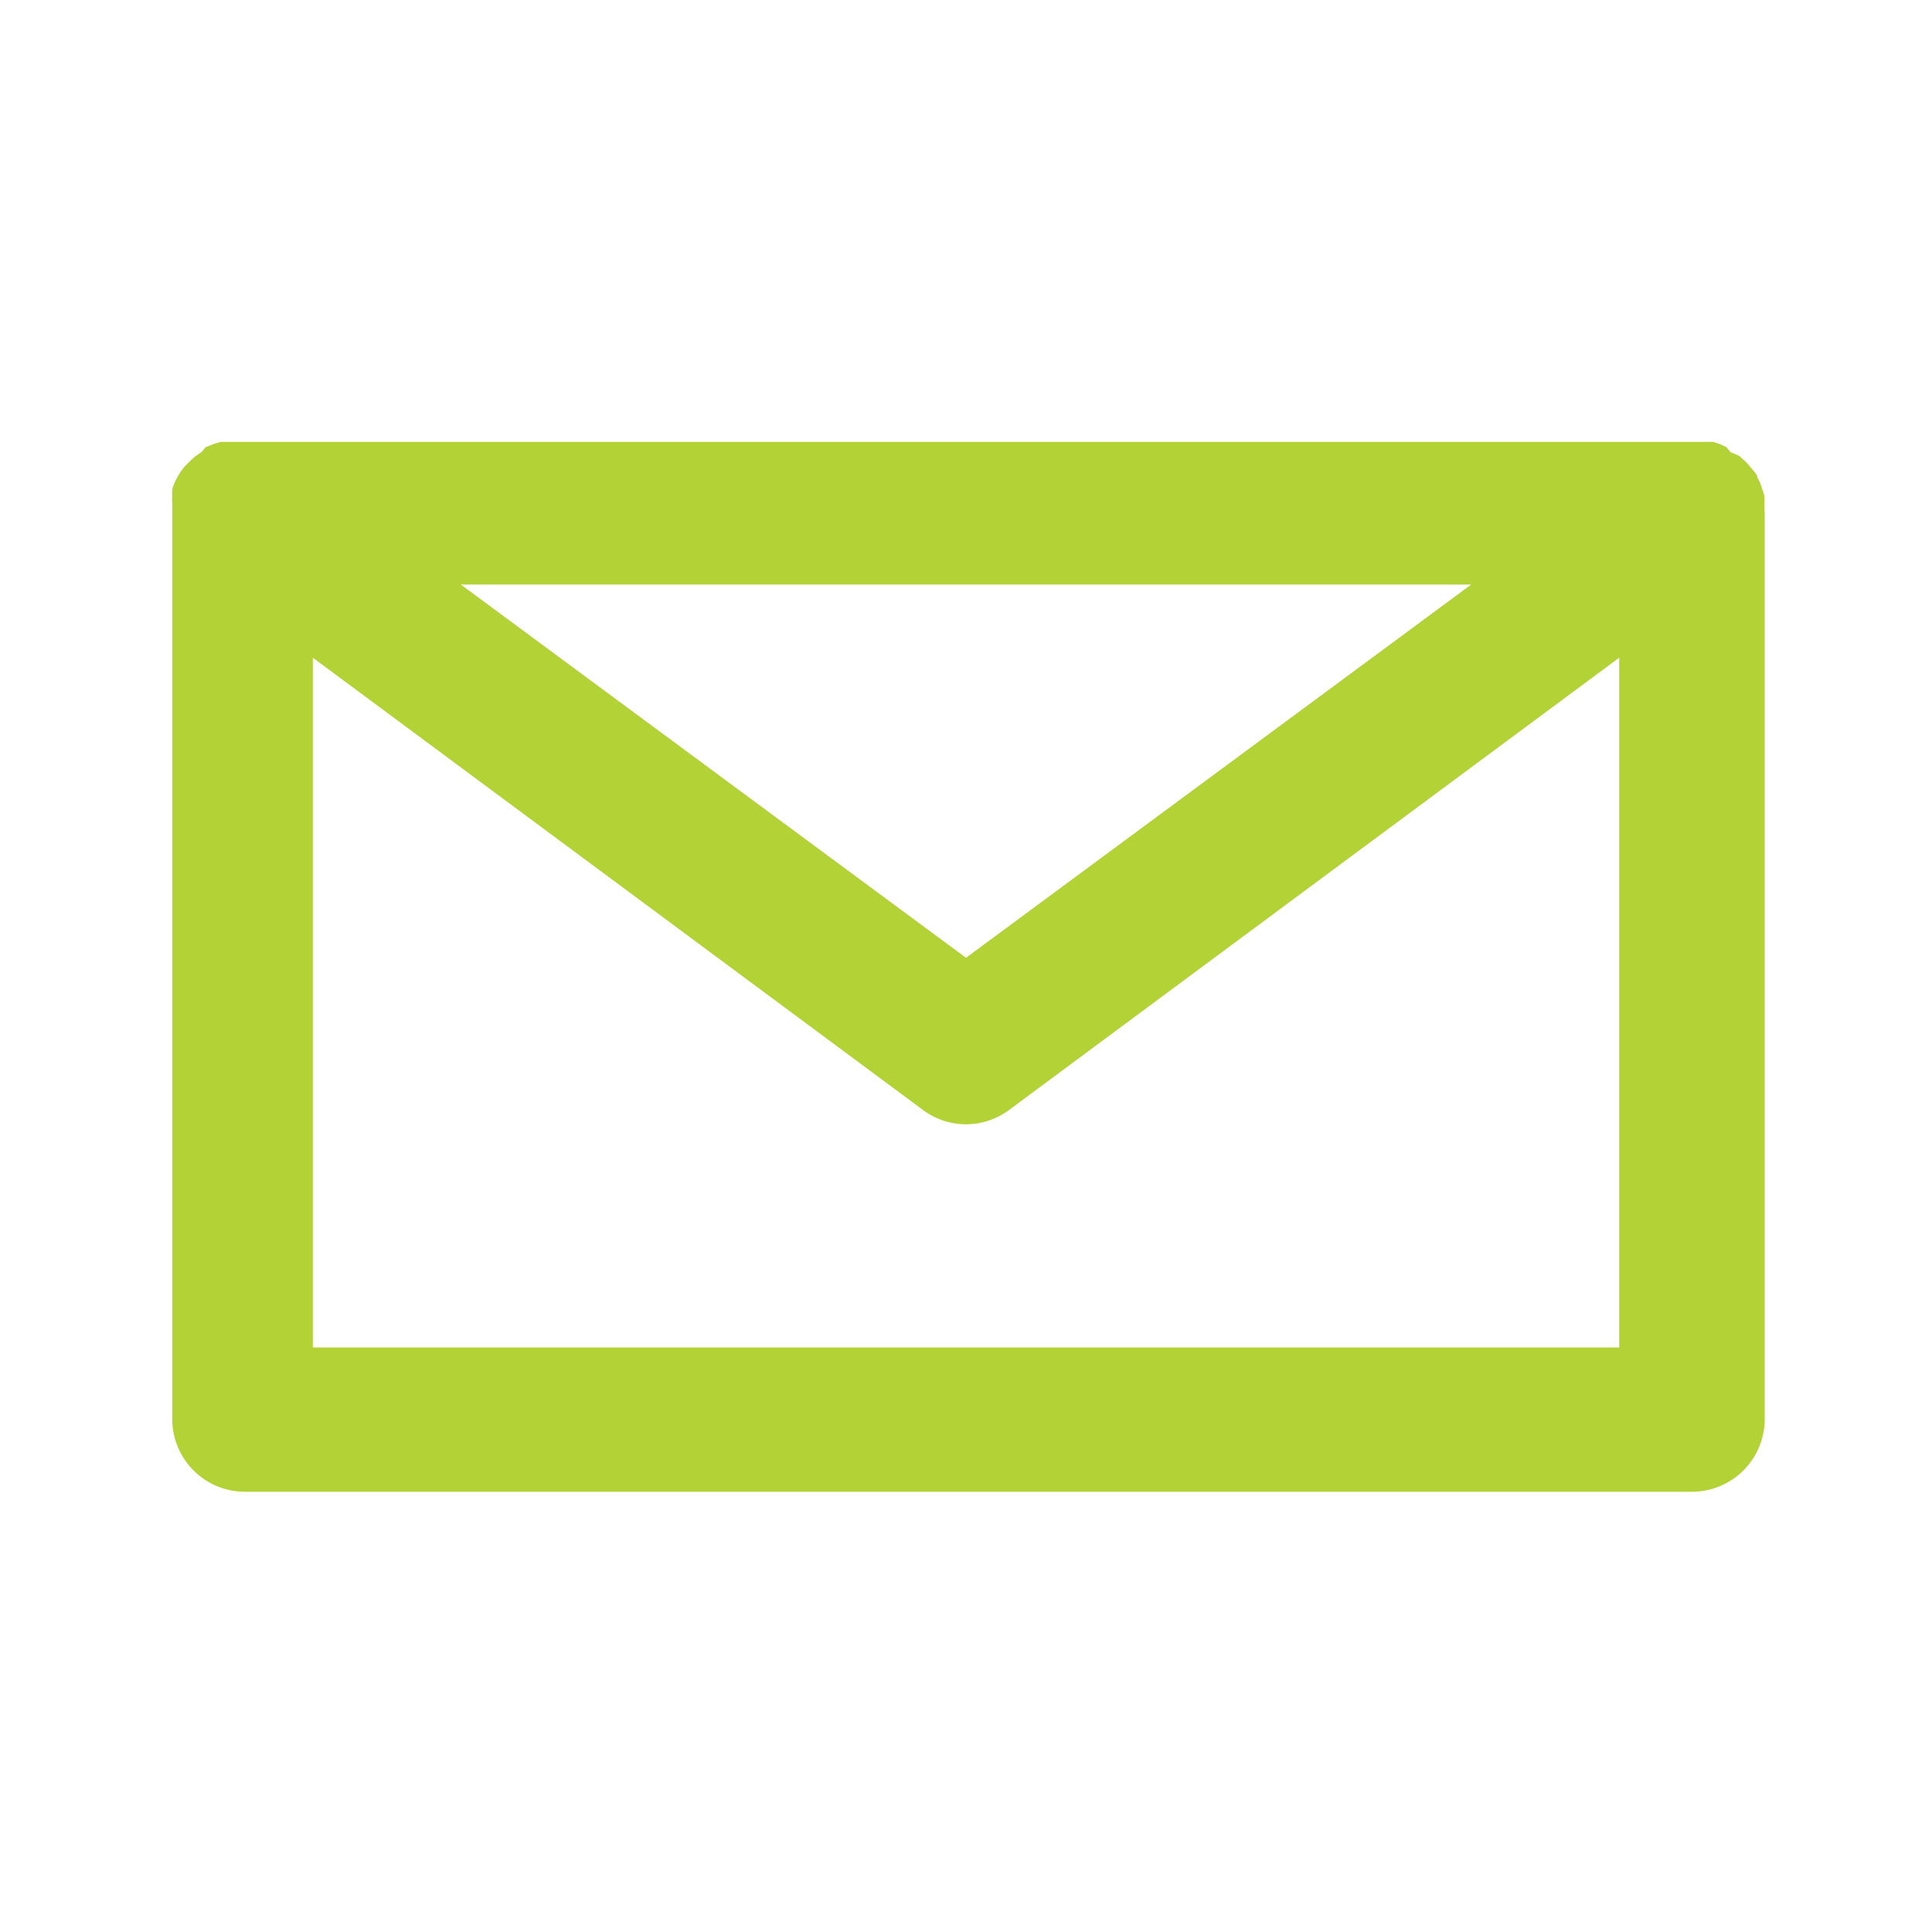 <?xml version="1.0" encoding="UTF-8"?> <svg xmlns="http://www.w3.org/2000/svg" id="Layer_1" data-name="Layer 1" viewBox="0 0 47 47"><title>Email-Icon</title><path d="M42.92,12.41a1.5,1.5,0,0,0,0-.2.77.77,0,0,0,0-.15,1.42,1.42,0,0,0-.05-.16,1.15,1.15,0,0,0-.06-.17l-.06-.12c0-.06-.07-.13-.11-.18l0,0-.07-.08a1,1,0,0,0-.14-.15l-.12-.11L42.1,11,42,10.88l-.17-.08-.15-.05-.18,0-.17,0H5.72l-.19,0-.16,0-.17.05L5,10.88,4.9,11l-.15.1-.12.11-.14.14-.07.09,0,0a1.42,1.42,0,0,0-.11.18.67.67,0,0,0-.06.12.7.7,0,0,0-.06.17,1.42,1.42,0,0,0,0,.16.9.9,0,0,0,0,.16c0,.06,0,.13,0,.19a.06.06,0,0,0,0,0v22.1a1.77,1.77,0,0,0,1.77,1.77H41.16a1.77,1.77,0,0,0,1.77-1.77V12.45S42.92,12.43,42.92,12.41Zm-7.13,1.81L23.5,23.3,11.21,14.22ZM7.61,32.78V16l14.84,11a1.75,1.75,0,0,0,2.1,0L39.39,16V32.78Z" fill="#B2D235"></path></svg> 